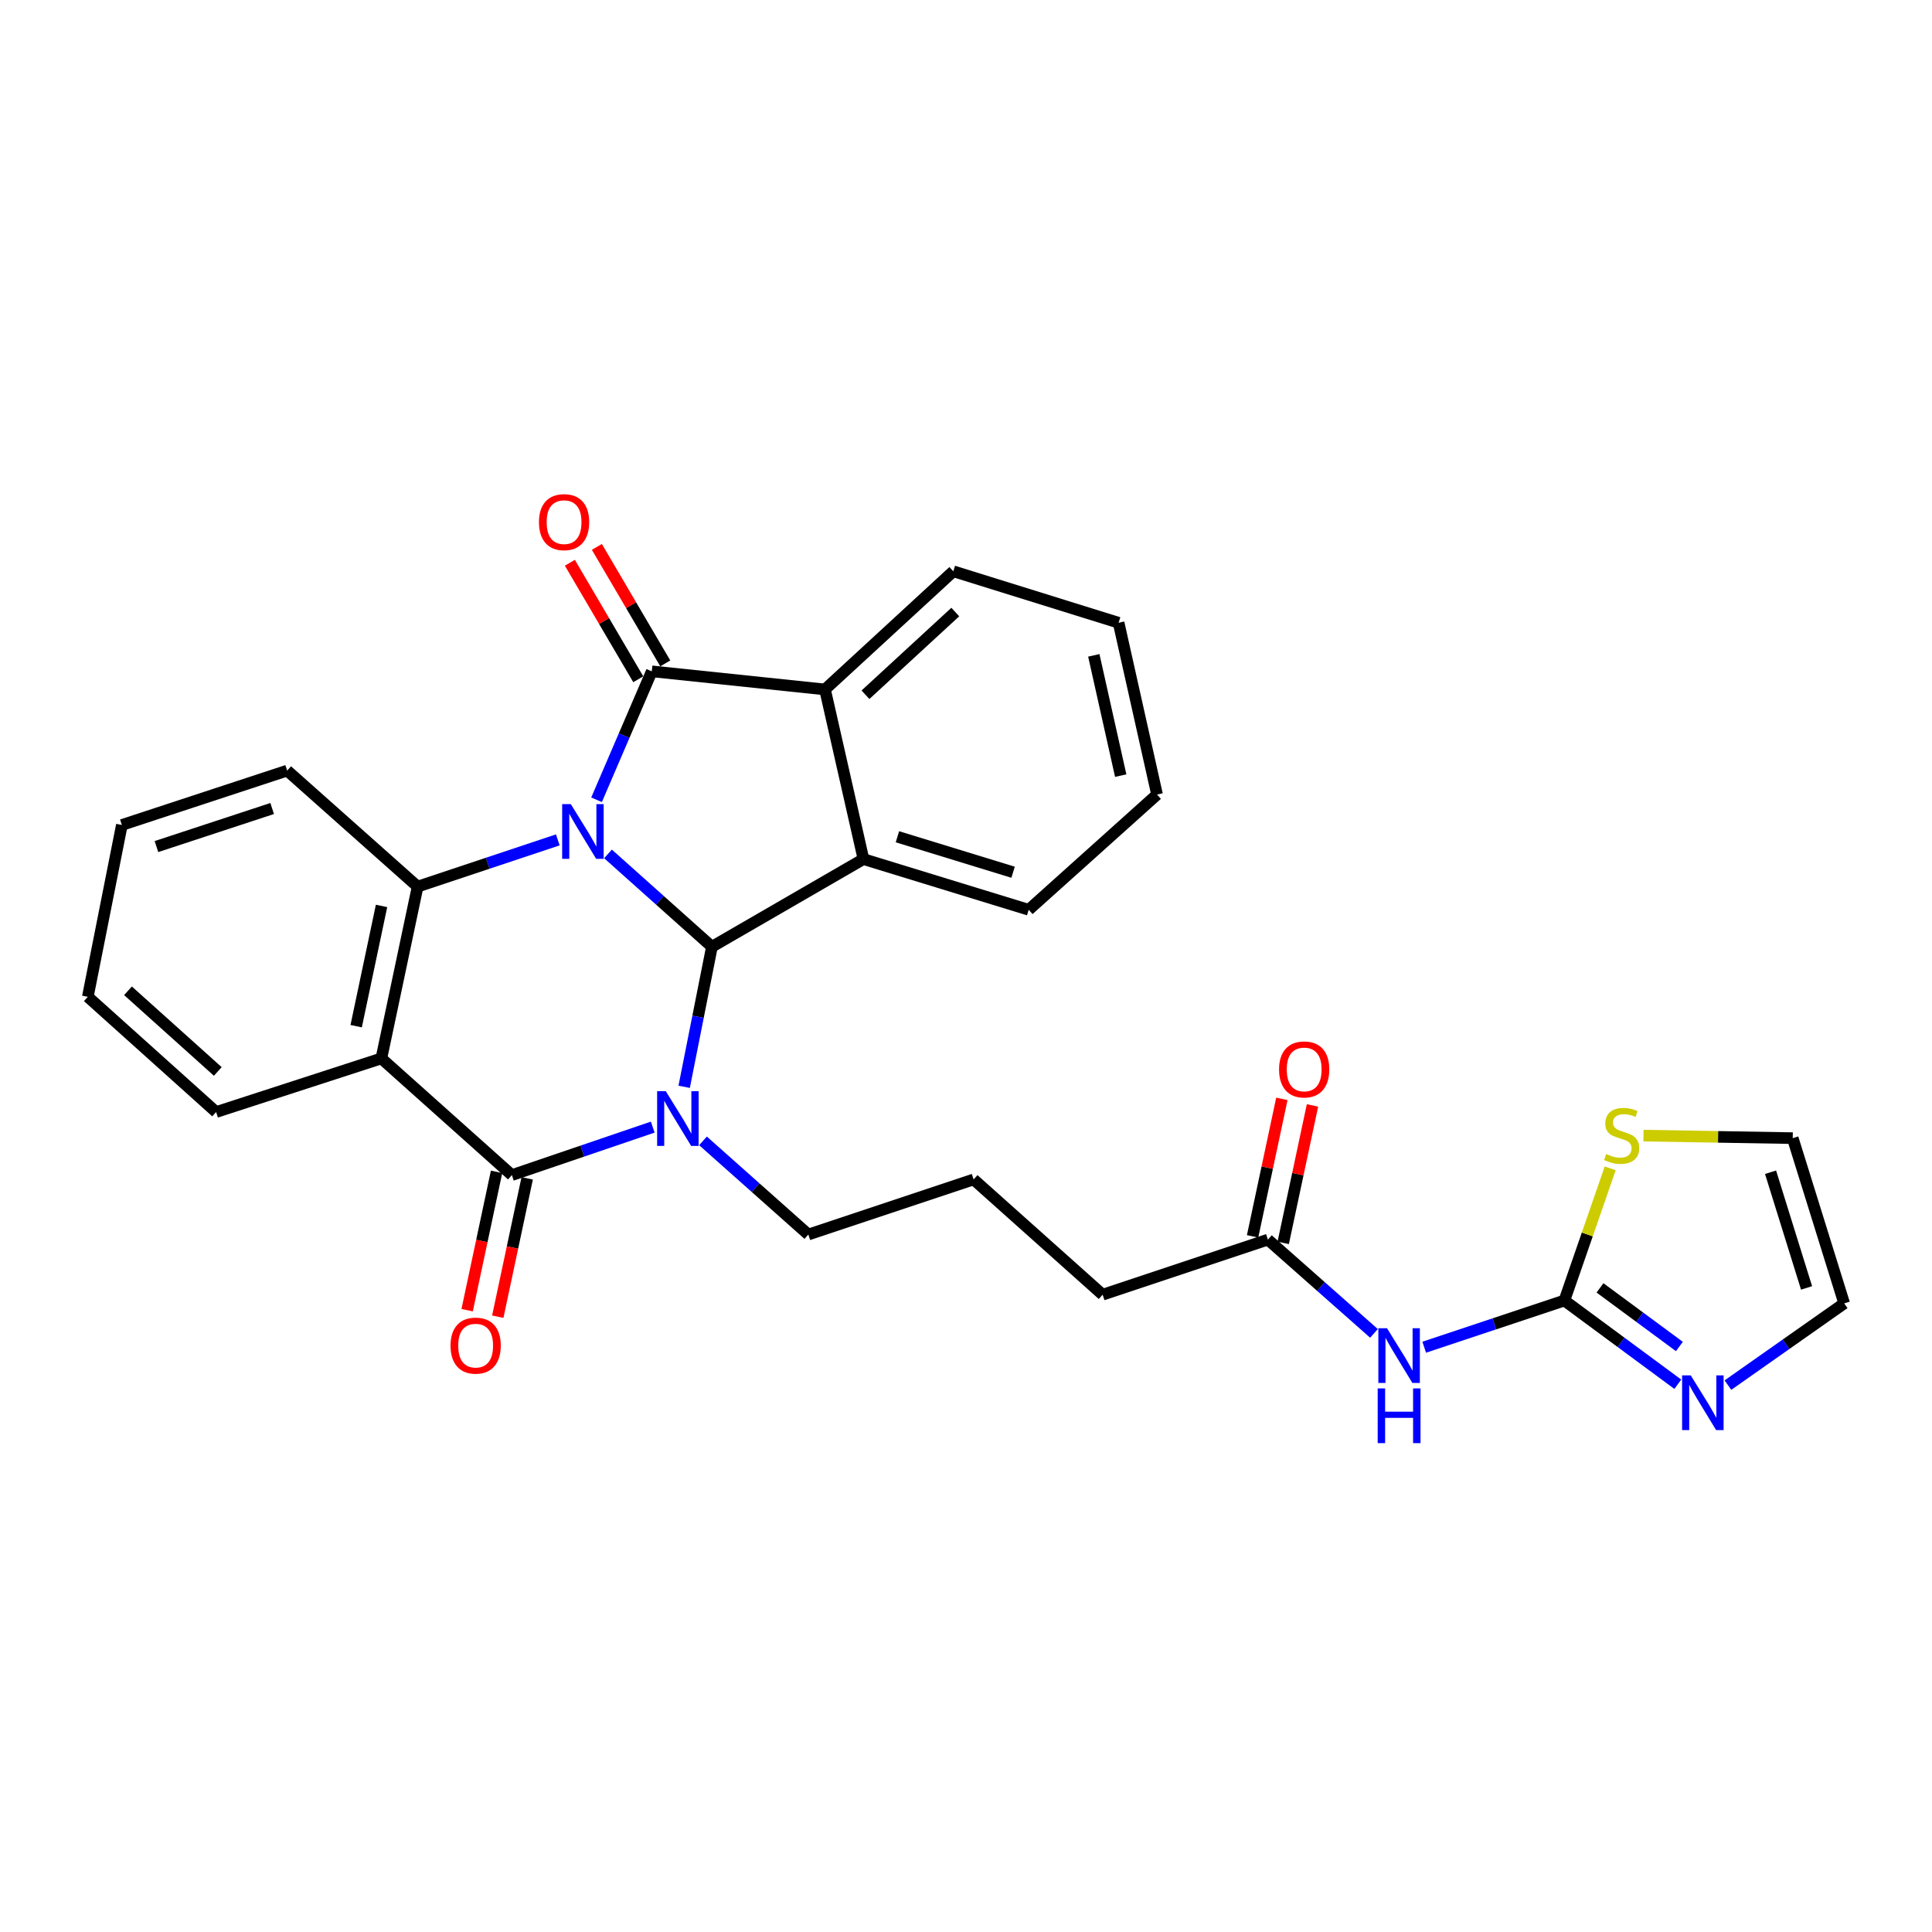 <?xml version='1.0' encoding='iso-8859-1'?>
<svg version='1.1' baseProfile='full'
              xmlns='http://www.w3.org/2000/svg'
                      xmlns:rdkit='http://www.rdkit.org/xml'
                      xmlns:xlink='http://www.w3.org/1999/xlink'
                  xml:space='preserve'
width='1000px' height='1000px' viewBox='0 0 1000 1000'>
<!-- END OF HEADER -->
<rect style='opacity:1.0;fill:#FFFFFF;stroke:none' width='1000' height='1000' x='0' y='0'> </rect>
<path class='bond-0' d='M 314.695,441.98 L 341.593,466.013' style='fill:none;fill-rule:evenodd;stroke:#0000FF;stroke-width:6px;stroke-linecap:butt;stroke-linejoin:miter;stroke-opacity:1' />
<path class='bond-0' d='M 341.593,466.013 L 368.492,490.046' style='fill:none;fill-rule:evenodd;stroke:#000000;stroke-width:6px;stroke-linecap:butt;stroke-linejoin:miter;stroke-opacity:1' />
<path class='bond-2' d='M 308.774,413.969 L 323.067,380.724' style='fill:none;fill-rule:evenodd;stroke:#0000FF;stroke-width:6px;stroke-linecap:butt;stroke-linejoin:miter;stroke-opacity:1' />
<path class='bond-2' d='M 323.067,380.724 L 337.36,347.48' style='fill:none;fill-rule:evenodd;stroke:#000000;stroke-width:6px;stroke-linecap:butt;stroke-linejoin:miter;stroke-opacity:1' />
<path class='bond-5' d='M 288.721,434.718 L 252.442,446.816' style='fill:none;fill-rule:evenodd;stroke:#0000FF;stroke-width:6px;stroke-linecap:butt;stroke-linejoin:miter;stroke-opacity:1' />
<path class='bond-5' d='M 252.442,446.816 L 216.163,458.914' style='fill:none;fill-rule:evenodd;stroke:#000000;stroke-width:6px;stroke-linecap:butt;stroke-linejoin:miter;stroke-opacity:1' />
<path class='bond-1' d='M 368.492,490.046 L 361.308,526.289' style='fill:none;fill-rule:evenodd;stroke:#000000;stroke-width:6px;stroke-linecap:butt;stroke-linejoin:miter;stroke-opacity:1' />
<path class='bond-1' d='M 361.308,526.289 L 354.124,562.532' style='fill:none;fill-rule:evenodd;stroke:#0000FF;stroke-width:6px;stroke-linecap:butt;stroke-linejoin:miter;stroke-opacity:1' />
<path class='bond-6' d='M 368.492,490.046 L 446.921,444.667' style='fill:none;fill-rule:evenodd;stroke:#000000;stroke-width:6px;stroke-linecap:butt;stroke-linejoin:miter;stroke-opacity:1' />
<path class='bond-17' d='M 363.867,590.516 L 391.13,614.757' style='fill:none;fill-rule:evenodd;stroke:#0000FF;stroke-width:6px;stroke-linecap:butt;stroke-linejoin:miter;stroke-opacity:1' />
<path class='bond-17' d='M 391.13,614.757 L 418.392,638.998' style='fill:none;fill-rule:evenodd;stroke:#000000;stroke-width:6px;stroke-linecap:butt;stroke-linejoin:miter;stroke-opacity:1' />
<path class='bond-30' d='M 337.859,583.389 L 301.403,595.808' style='fill:none;fill-rule:evenodd;stroke:#0000FF;stroke-width:6px;stroke-linecap:butt;stroke-linejoin:miter;stroke-opacity:1' />
<path class='bond-30' d='M 301.403,595.808 L 264.946,608.226' style='fill:none;fill-rule:evenodd;stroke:#000000;stroke-width:6px;stroke-linecap:butt;stroke-linejoin:miter;stroke-opacity:1' />
<path class='bond-7' d='M 337.36,347.48 L 427.019,356.854' style='fill:none;fill-rule:evenodd;stroke:#000000;stroke-width:6px;stroke-linecap:butt;stroke-linejoin:miter;stroke-opacity:1' />
<path class='bond-13' d='M 344.349,343.375 L 326.643,313.224' style='fill:none;fill-rule:evenodd;stroke:#000000;stroke-width:6px;stroke-linecap:butt;stroke-linejoin:miter;stroke-opacity:1' />
<path class='bond-13' d='M 326.643,313.224 L 308.936,283.073' style='fill:none;fill-rule:evenodd;stroke:#FF0000;stroke-width:6px;stroke-linecap:butt;stroke-linejoin:miter;stroke-opacity:1' />
<path class='bond-13' d='M 330.371,351.584 L 312.665,321.433' style='fill:none;fill-rule:evenodd;stroke:#000000;stroke-width:6px;stroke-linecap:butt;stroke-linejoin:miter;stroke-opacity:1' />
<path class='bond-13' d='M 312.665,321.433 L 294.958,291.282' style='fill:none;fill-rule:evenodd;stroke:#FF0000;stroke-width:6px;stroke-linecap:butt;stroke-linejoin:miter;stroke-opacity:1' />
<path class='bond-3' d='M 264.946,608.226 L 197.396,547.835' style='fill:none;fill-rule:evenodd;stroke:#000000;stroke-width:6px;stroke-linecap:butt;stroke-linejoin:miter;stroke-opacity:1' />
<path class='bond-14' d='M 257.019,606.54 L 249.406,642.344' style='fill:none;fill-rule:evenodd;stroke:#000000;stroke-width:6px;stroke-linecap:butt;stroke-linejoin:miter;stroke-opacity:1' />
<path class='bond-14' d='M 249.406,642.344 L 241.793,678.149' style='fill:none;fill-rule:evenodd;stroke:#FF0000;stroke-width:6px;stroke-linecap:butt;stroke-linejoin:miter;stroke-opacity:1' />
<path class='bond-14' d='M 272.874,609.912 L 265.261,645.716' style='fill:none;fill-rule:evenodd;stroke:#000000;stroke-width:6px;stroke-linecap:butt;stroke-linejoin:miter;stroke-opacity:1' />
<path class='bond-14' d='M 265.261,645.716 L 257.649,681.52' style='fill:none;fill-rule:evenodd;stroke:#FF0000;stroke-width:6px;stroke-linecap:butt;stroke-linejoin:miter;stroke-opacity:1' />
<path class='bond-4' d='M 197.396,547.835 L 216.163,458.914' style='fill:none;fill-rule:evenodd;stroke:#000000;stroke-width:6px;stroke-linecap:butt;stroke-linejoin:miter;stroke-opacity:1' />
<path class='bond-4' d='M 184.351,531.149 L 197.488,468.905' style='fill:none;fill-rule:evenodd;stroke:#000000;stroke-width:6px;stroke-linecap:butt;stroke-linejoin:miter;stroke-opacity:1' />
<path class='bond-19' d='M 197.396,547.835 L 111.861,575.59' style='fill:none;fill-rule:evenodd;stroke:#000000;stroke-width:6px;stroke-linecap:butt;stroke-linejoin:miter;stroke-opacity:1' />
<path class='bond-20' d='M 216.163,458.914 L 148.64,398.865' style='fill:none;fill-rule:evenodd;stroke:#000000;stroke-width:6px;stroke-linecap:butt;stroke-linejoin:miter;stroke-opacity:1' />
<path class='bond-21' d='M 446.921,444.667 L 532.447,470.9' style='fill:none;fill-rule:evenodd;stroke:#000000;stroke-width:6px;stroke-linecap:butt;stroke-linejoin:miter;stroke-opacity:1' />
<path class='bond-21' d='M 464.504,433.105 L 524.372,451.468' style='fill:none;fill-rule:evenodd;stroke:#000000;stroke-width:6px;stroke-linecap:butt;stroke-linejoin:miter;stroke-opacity:1' />
<path class='bond-29' d='M 446.921,444.667 L 427.019,356.854' style='fill:none;fill-rule:evenodd;stroke:#000000;stroke-width:6px;stroke-linecap:butt;stroke-linejoin:miter;stroke-opacity:1' />
<path class='bond-22' d='M 427.019,356.854 L 493.435,295.698' style='fill:none;fill-rule:evenodd;stroke:#000000;stroke-width:6px;stroke-linecap:butt;stroke-linejoin:miter;stroke-opacity:1' />
<path class='bond-22' d='M 447.962,359.605 L 494.453,316.796' style='fill:none;fill-rule:evenodd;stroke:#000000;stroke-width:6px;stroke-linecap:butt;stroke-linejoin:miter;stroke-opacity:1' />
<path class='bond-8' d='M 809.727,673.147 L 773.448,685.234' style='fill:none;fill-rule:evenodd;stroke:#000000;stroke-width:6px;stroke-linecap:butt;stroke-linejoin:miter;stroke-opacity:1' />
<path class='bond-8' d='M 773.448,685.234 L 737.169,697.32' style='fill:none;fill-rule:evenodd;stroke:#0000FF;stroke-width:6px;stroke-linecap:butt;stroke-linejoin:miter;stroke-opacity:1' />
<path class='bond-10' d='M 809.727,673.147 L 839.077,694.814' style='fill:none;fill-rule:evenodd;stroke:#000000;stroke-width:6px;stroke-linecap:butt;stroke-linejoin:miter;stroke-opacity:1' />
<path class='bond-10' d='M 839.077,694.814 L 868.426,716.481' style='fill:none;fill-rule:evenodd;stroke:#0000FF;stroke-width:6px;stroke-linecap:butt;stroke-linejoin:miter;stroke-opacity:1' />
<path class='bond-10' d='M 828.16,666.606 L 848.705,681.773' style='fill:none;fill-rule:evenodd;stroke:#000000;stroke-width:6px;stroke-linecap:butt;stroke-linejoin:miter;stroke-opacity:1' />
<path class='bond-10' d='M 848.705,681.773 L 869.249,696.94' style='fill:none;fill-rule:evenodd;stroke:#0000FF;stroke-width:6px;stroke-linecap:butt;stroke-linejoin:miter;stroke-opacity:1' />
<path class='bond-11' d='M 809.727,673.147 L 821.58,638.947' style='fill:none;fill-rule:evenodd;stroke:#000000;stroke-width:6px;stroke-linecap:butt;stroke-linejoin:miter;stroke-opacity:1' />
<path class='bond-11' d='M 821.58,638.947 L 833.432,604.747' style='fill:none;fill-rule:evenodd;stroke:#CCCC00;stroke-width:6px;stroke-linecap:butt;stroke-linejoin:miter;stroke-opacity:1' />
<path class='bond-9' d='M 711.169,690.154 L 683.717,665.891' style='fill:none;fill-rule:evenodd;stroke:#0000FF;stroke-width:6px;stroke-linecap:butt;stroke-linejoin:miter;stroke-opacity:1' />
<path class='bond-9' d='M 683.717,665.891 L 656.264,641.627' style='fill:none;fill-rule:evenodd;stroke:#000000;stroke-width:6px;stroke-linecap:butt;stroke-linejoin:miter;stroke-opacity:1' />
<path class='bond-15' d='M 894.369,716.933 L 924.457,695.783' style='fill:none;fill-rule:evenodd;stroke:#0000FF;stroke-width:6px;stroke-linecap:butt;stroke-linejoin:miter;stroke-opacity:1' />
<path class='bond-15' d='M 924.457,695.783 L 954.545,674.633' style='fill:none;fill-rule:evenodd;stroke:#000000;stroke-width:6px;stroke-linecap:butt;stroke-linejoin:miter;stroke-opacity:1' />
<path class='bond-16' d='M 850.668,587.794 L 889.292,588.446' style='fill:none;fill-rule:evenodd;stroke:#CCCC00;stroke-width:6px;stroke-linecap:butt;stroke-linejoin:miter;stroke-opacity:1' />
<path class='bond-16' d='M 889.292,588.446 L 927.916,589.098' style='fill:none;fill-rule:evenodd;stroke:#000000;stroke-width:6px;stroke-linecap:butt;stroke-linejoin:miter;stroke-opacity:1' />
<path class='bond-12' d='M 656.264,641.627 L 570.72,670.13' style='fill:none;fill-rule:evenodd;stroke:#000000;stroke-width:6px;stroke-linecap:butt;stroke-linejoin:miter;stroke-opacity:1' />
<path class='bond-18' d='M 664.191,643.316 L 671.768,607.736' style='fill:none;fill-rule:evenodd;stroke:#000000;stroke-width:6px;stroke-linecap:butt;stroke-linejoin:miter;stroke-opacity:1' />
<path class='bond-18' d='M 671.768,607.736 L 679.345,572.156' style='fill:none;fill-rule:evenodd;stroke:#FF0000;stroke-width:6px;stroke-linecap:butt;stroke-linejoin:miter;stroke-opacity:1' />
<path class='bond-18' d='M 648.337,639.939 L 655.914,604.36' style='fill:none;fill-rule:evenodd;stroke:#000000;stroke-width:6px;stroke-linecap:butt;stroke-linejoin:miter;stroke-opacity:1' />
<path class='bond-18' d='M 655.914,604.36 L 663.49,568.78' style='fill:none;fill-rule:evenodd;stroke:#FF0000;stroke-width:6px;stroke-linecap:butt;stroke-linejoin:miter;stroke-opacity:1' />
<path class='bond-33' d='M 954.545,674.633 L 927.916,589.098' style='fill:none;fill-rule:evenodd;stroke:#000000;stroke-width:6px;stroke-linecap:butt;stroke-linejoin:miter;stroke-opacity:1' />
<path class='bond-33' d='M 935.074,666.621 L 916.433,606.747' style='fill:none;fill-rule:evenodd;stroke:#000000;stroke-width:6px;stroke-linecap:butt;stroke-linejoin:miter;stroke-opacity:1' />
<path class='bond-23' d='M 418.392,638.998 L 503.944,610.477' style='fill:none;fill-rule:evenodd;stroke:#000000;stroke-width:6px;stroke-linecap:butt;stroke-linejoin:miter;stroke-opacity:1' />
<path class='bond-31' d='M 111.861,575.59 L 45.455,515.946' style='fill:none;fill-rule:evenodd;stroke:#000000;stroke-width:6px;stroke-linecap:butt;stroke-linejoin:miter;stroke-opacity:1' />
<path class='bond-31' d='M 112.732,554.583 L 66.247,512.833' style='fill:none;fill-rule:evenodd;stroke:#000000;stroke-width:6px;stroke-linecap:butt;stroke-linejoin:miter;stroke-opacity:1' />
<path class='bond-26' d='M 148.64,398.865 L 63.078,427.008' style='fill:none;fill-rule:evenodd;stroke:#000000;stroke-width:6px;stroke-linecap:butt;stroke-linejoin:miter;stroke-opacity:1' />
<path class='bond-26' d='M 140.87,418.485 L 80.977,438.185' style='fill:none;fill-rule:evenodd;stroke:#000000;stroke-width:6px;stroke-linecap:butt;stroke-linejoin:miter;stroke-opacity:1' />
<path class='bond-27' d='M 532.447,470.9 L 598.881,411.257' style='fill:none;fill-rule:evenodd;stroke:#000000;stroke-width:6px;stroke-linecap:butt;stroke-linejoin:miter;stroke-opacity:1' />
<path class='bond-28' d='M 493.435,295.698 L 578.988,322.336' style='fill:none;fill-rule:evenodd;stroke:#000000;stroke-width:6px;stroke-linecap:butt;stroke-linejoin:miter;stroke-opacity:1' />
<path class='bond-24' d='M 503.944,610.477 L 570.72,670.13' style='fill:none;fill-rule:evenodd;stroke:#000000;stroke-width:6px;stroke-linecap:butt;stroke-linejoin:miter;stroke-opacity:1' />
<path class='bond-25' d='M 45.455,515.946 L 63.078,427.008' style='fill:none;fill-rule:evenodd;stroke:#000000;stroke-width:6px;stroke-linecap:butt;stroke-linejoin:miter;stroke-opacity:1' />
<path class='bond-32' d='M 598.881,411.257 L 578.988,322.336' style='fill:none;fill-rule:evenodd;stroke:#000000;stroke-width:6px;stroke-linecap:butt;stroke-linejoin:miter;stroke-opacity:1' />
<path class='bond-32' d='M 580.078,401.458 L 566.153,339.213' style='fill:none;fill-rule:evenodd;stroke:#000000;stroke-width:6px;stroke-linecap:butt;stroke-linejoin:miter;stroke-opacity:1' />
<path  class='atom-0' d='M 295.456 416.225
L 304.736 431.225
Q 305.656 432.705, 307.136 435.385
Q 308.616 438.065, 308.696 438.225
L 308.696 416.225
L 312.456 416.225
L 312.456 444.545
L 308.576 444.545
L 298.616 428.145
Q 297.456 426.225, 296.216 424.025
Q 295.016 421.825, 294.656 421.145
L 294.656 444.545
L 290.976 444.545
L 290.976 416.225
L 295.456 416.225
' fill='#0000FF'/>
<path  class='atom-2' d='M 344.608 564.798
L 353.888 579.798
Q 354.808 581.278, 356.288 583.958
Q 357.768 586.638, 357.848 586.798
L 357.848 564.798
L 361.608 564.798
L 361.608 593.118
L 357.728 593.118
L 347.768 576.718
Q 346.608 574.798, 345.368 572.598
Q 344.168 570.398, 343.808 569.718
L 343.808 593.118
L 340.128 593.118
L 340.128 564.798
L 344.608 564.798
' fill='#0000FF'/>
<path  class='atom-10' d='M 717.915 687.489
L 727.195 702.489
Q 728.115 703.969, 729.595 706.649
Q 731.075 709.329, 731.155 709.489
L 731.155 687.489
L 734.915 687.489
L 734.915 715.809
L 731.035 715.809
L 721.075 699.409
Q 719.915 697.489, 718.675 695.289
Q 717.475 693.089, 717.115 692.409
L 717.115 715.809
L 713.435 715.809
L 713.435 687.489
L 717.915 687.489
' fill='#0000FF'/>
<path  class='atom-10' d='M 713.095 718.641
L 716.935 718.641
L 716.935 730.681
L 731.415 730.681
L 731.415 718.641
L 735.255 718.641
L 735.255 746.961
L 731.415 746.961
L 731.415 733.881
L 716.935 733.881
L 716.935 746.961
L 713.095 746.961
L 713.095 718.641
' fill='#0000FF'/>
<path  class='atom-11' d='M 875.133 711.894
L 884.413 726.894
Q 885.333 728.374, 886.813 731.054
Q 888.293 733.734, 888.373 733.894
L 888.373 711.894
L 892.133 711.894
L 892.133 740.214
L 888.253 740.214
L 878.293 723.814
Q 877.133 721.894, 875.893 719.694
Q 874.693 717.494, 874.333 716.814
L 874.333 740.214
L 870.653 740.214
L 870.653 711.894
L 875.133 711.894
' fill='#0000FF'/>
<path  class='atom-12' d='M 831.374 597.323
Q 831.694 597.443, 833.014 598.003
Q 834.334 598.563, 835.774 598.923
Q 837.254 599.243, 838.694 599.243
Q 841.374 599.243, 842.934 597.963
Q 844.494 596.643, 844.494 594.363
Q 844.494 592.803, 843.694 591.843
Q 842.934 590.883, 841.734 590.363
Q 840.534 589.843, 838.534 589.243
Q 836.014 588.483, 834.494 587.763
Q 833.014 587.043, 831.934 585.523
Q 830.894 584.003, 830.894 581.443
Q 830.894 577.883, 833.294 575.683
Q 835.734 573.483, 840.534 573.483
Q 843.814 573.483, 847.534 575.043
L 846.614 578.123
Q 843.214 576.723, 840.654 576.723
Q 837.894 576.723, 836.374 577.883
Q 834.854 579.003, 834.894 580.963
Q 834.894 582.483, 835.654 583.403
Q 836.454 584.323, 837.574 584.843
Q 838.734 585.363, 840.654 585.963
Q 843.214 586.763, 844.734 587.563
Q 846.254 588.363, 847.334 590.003
Q 848.454 591.603, 848.454 594.363
Q 848.454 598.283, 845.814 600.403
Q 843.214 602.483, 838.854 602.483
Q 836.334 602.483, 834.414 601.923
Q 832.534 601.403, 830.294 600.483
L 831.374 597.323
' fill='#CCCC00'/>
<path  class='atom-14' d='M 278.963 270.256
Q 278.963 263.456, 282.323 259.656
Q 285.683 255.856, 291.963 255.856
Q 298.243 255.856, 301.603 259.656
Q 304.963 263.456, 304.963 270.256
Q 304.963 277.136, 301.563 281.056
Q 298.163 284.936, 291.963 284.936
Q 285.723 284.936, 282.323 281.056
Q 278.963 277.176, 278.963 270.256
M 291.963 281.736
Q 296.283 281.736, 298.603 278.856
Q 300.963 275.936, 300.963 270.256
Q 300.963 264.696, 298.603 261.896
Q 296.283 259.056, 291.963 259.056
Q 287.643 259.056, 285.283 261.856
Q 282.963 264.656, 282.963 270.256
Q 282.963 275.976, 285.283 278.856
Q 287.643 281.736, 291.963 281.736
' fill='#FF0000'/>
<path  class='atom-15' d='M 233.197 696.488
Q 233.197 689.688, 236.557 685.888
Q 239.917 682.088, 246.197 682.088
Q 252.477 682.088, 255.837 685.888
Q 259.197 689.688, 259.197 696.488
Q 259.197 703.368, 255.797 707.288
Q 252.397 711.168, 246.197 711.168
Q 239.957 711.168, 236.557 707.288
Q 233.197 703.408, 233.197 696.488
M 246.197 707.968
Q 250.517 707.968, 252.837 705.088
Q 255.197 702.168, 255.197 696.488
Q 255.197 690.928, 252.837 688.128
Q 250.517 685.288, 246.197 685.288
Q 241.877 685.288, 239.517 688.088
Q 237.197 690.888, 237.197 696.488
Q 237.197 702.208, 239.517 705.088
Q 241.877 707.968, 246.197 707.968
' fill='#FF0000'/>
<path  class='atom-19' d='M 662.041 553.534
Q 662.041 546.734, 665.401 542.934
Q 668.761 539.134, 675.041 539.134
Q 681.321 539.134, 684.681 542.934
Q 688.041 546.734, 688.041 553.534
Q 688.041 560.414, 684.641 564.334
Q 681.241 568.214, 675.041 568.214
Q 668.801 568.214, 665.401 564.334
Q 662.041 560.454, 662.041 553.534
M 675.041 565.014
Q 679.361 565.014, 681.681 562.134
Q 684.041 559.214, 684.041 553.534
Q 684.041 547.974, 681.681 545.174
Q 679.361 542.334, 675.041 542.334
Q 670.721 542.334, 668.361 545.134
Q 666.041 547.934, 666.041 553.534
Q 666.041 559.254, 668.361 562.134
Q 670.721 565.014, 675.041 565.014
' fill='#FF0000'/>
</svg>
